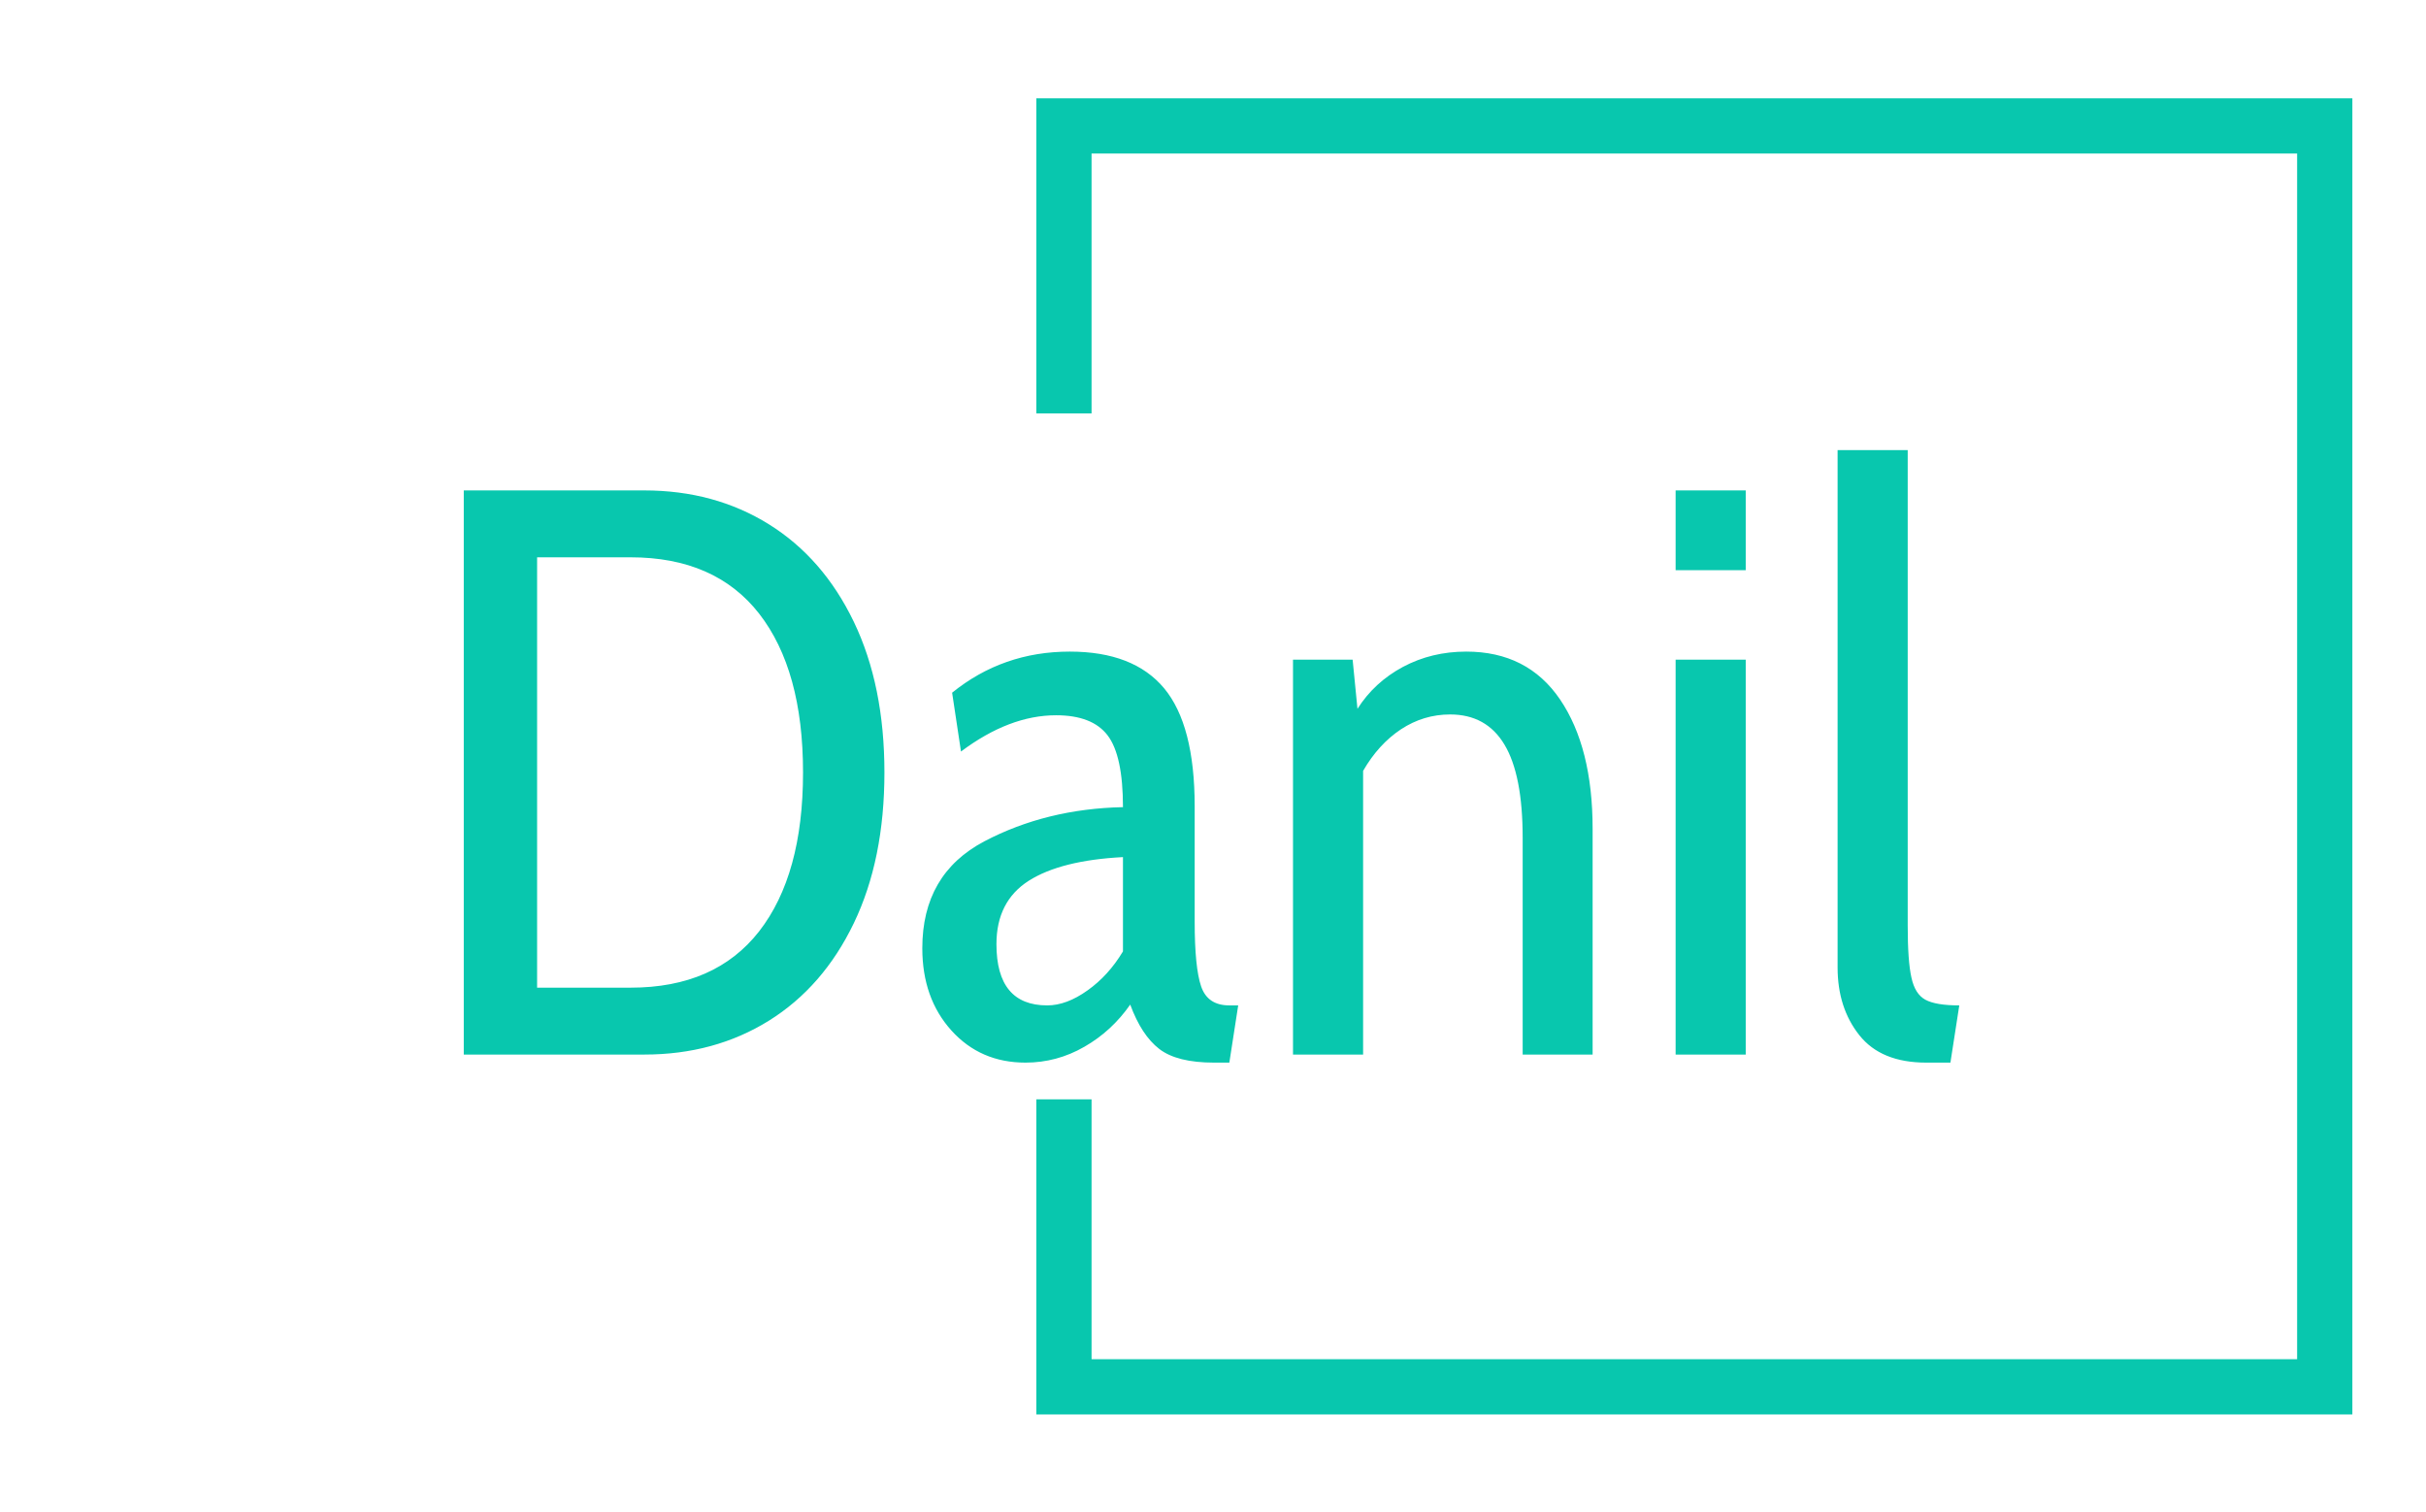 <svg xmlns="http://www.w3.org/2000/svg" xmlns:xlink="http://www.w3.org/1999/xlink" xmlns:svgjs="http://svgjs.dev/svgjs" version="1.1" width="1000" height="623" viewBox="0 0 1000 623"><g transform="matrix(1,0,0,1,-0.606,0.252)"><svg xmlns="http://www.w3.org/2000/svg" xmlns:xlink="http://www.w3.org/1999/xlink" viewBox="0 0 396 247" data-background-color="#08c7ae" preserveAspectRatio="xMidYMid meet" height="623" width="1000"><g id="tight-bounds" transform="matrix(1,0,0,1,0.24,-0.1)"><svg viewBox="0 0 395.52 247.2" height="247.2" width="395.52"><g><svg/></g><g><svg viewBox="0 0 395.52 247.2" height="247.2" width="395.52"><g transform="matrix(1,0,0,1,75.544,73.555)"><svg viewBox="0 0 244.431 100.09" height="100.09" width="244.431"><g><svg viewBox="0 0 244.431 100.09" height="100.09" width="244.431"><g><svg viewBox="0 0 244.431 100.09" height="100.09" width="244.431"><g><svg viewBox="0 0 244.431 100.09" height="100.09" width="244.431"><g id="textblocktransform"><svg viewBox="0 0 244.431 100.09" height="100.09" width="244.431" id="textblock"><g><svg viewBox="0 0 244.431 100.09" height="100.09" width="244.431"><g transform="matrix(1,0,0,1,0,0)"><svg width="244.431" viewBox="3.3 -37.5 92.79 38" height="100.09" data-palette-color="#ffdb99"><path d="M3.3 0L3.3-35 14.5-35Q18.85-35 22.23-32.9 25.6-30.8 27.5-26.85 29.4-22.9 29.4-17.5L29.4-17.5Q29.4-12.1 27.5-8.15 25.6-4.2 22.23-2.1 18.85 0 14.5 0L14.5 0 3.3 0ZM7.85-4.15L13.65-4.15Q18.9-4.15 21.63-7.65 24.35-11.15 24.35-17.5L24.35-17.5Q24.35-23.85 21.63-27.35 18.9-30.85 13.65-30.85L13.65-30.85 7.85-30.85 7.85-4.15ZM38.15 0.5Q35.35 0.5 33.55-1.5 31.75-3.5 31.75-6.6L31.75-6.6Q31.75-11.2 35.6-13.23 39.45-15.25 44.2-15.35L44.2-15.35Q44.2-18.55 43.25-19.8 42.3-21.05 40.05-21.05L40.05-21.05Q37.15-21.05 34.15-18.8L34.15-18.8 33.6-22.45Q36.75-25 40.9-25L40.9-25Q44.85-25 46.75-22.73 48.65-20.45 48.65-15.4L48.65-15.4 48.65-8.25Q48.65-5.4 49.05-4.23 49.45-3.05 50.8-3.05L50.8-3.05 51.35-3.05 50.8 0.5 49.85 0.5Q47.55 0.5 46.45-0.35 45.35-1.2 44.65-3.1L44.65-3.1Q43.5-1.45 41.8-0.48 40.1 0.5 38.15 0.5L38.15 0.5ZM39.5-3.05Q40.7-3.05 42-3.98 43.3-4.9 44.2-6.4L44.2-6.4 44.2-12.25Q40.35-12.05 38.35-10.78 36.35-9.5 36.35-6.85L36.35-6.85Q36.35-3.05 39.5-3.05L39.5-3.05ZM65.5-25Q69.3-25 71.32-22.03 73.34-19.05 73.34-14L73.34-14 73.34 0 69 0 69-13.45Q69-17.35 67.87-19.23 66.75-21.1 64.5-21.1L64.5-21.1Q62.85-21.1 61.45-20.18 60.05-19.25 59.1-17.6L59.1-17.6 59.1 0 54.75 0 54.75-24.5 58.45-24.5 58.75-21.45Q59.8-23.1 61.57-24.05 63.35-25 65.5-25L65.5-25ZM78.49-30.05L78.49-35 82.84-35 82.84-30.05 78.49-30.05ZM78.49 0L78.49-24.5 82.84-24.5 82.84 0 78.49 0ZM94.04 0.5Q91.24 0.5 89.89-1.2 88.54-2.9 88.54-5.4L88.54-5.4 88.54-37.5 92.89-37.5 92.89-8Q92.89-5.8 93.12-4.78 93.34-3.75 93.99-3.4 94.64-3.05 96.09-3.05L96.09-3.05 95.54 0.5 94.04 0.5Z" opacity="1" transform="matrix(1,0,0,1,0,0)" fill="#08c7ae" class="undefined-text-0" data-fill-palette-color="primary" id="text-0"/></svg></g></svg></g></svg></g></svg></g></svg></g></svg></g></svg></g><path d="M169.127 67.555L169.127 16.063 384.201 16.063 384.201 231.137 169.127 231.137 169.127 179.645 178.153 179.645 178.153 222.111 375.174 222.111 375.174 25.089 178.153 25.089 178.153 67.555Z" fill="#08c7ae" stroke="transparent" data-fill-palette-color="primary"/></svg></g><defs/></svg><rect width="395.52" height="247.2" fill="none" stroke="none" visibility="hidden"/></g></svg></g></svg>